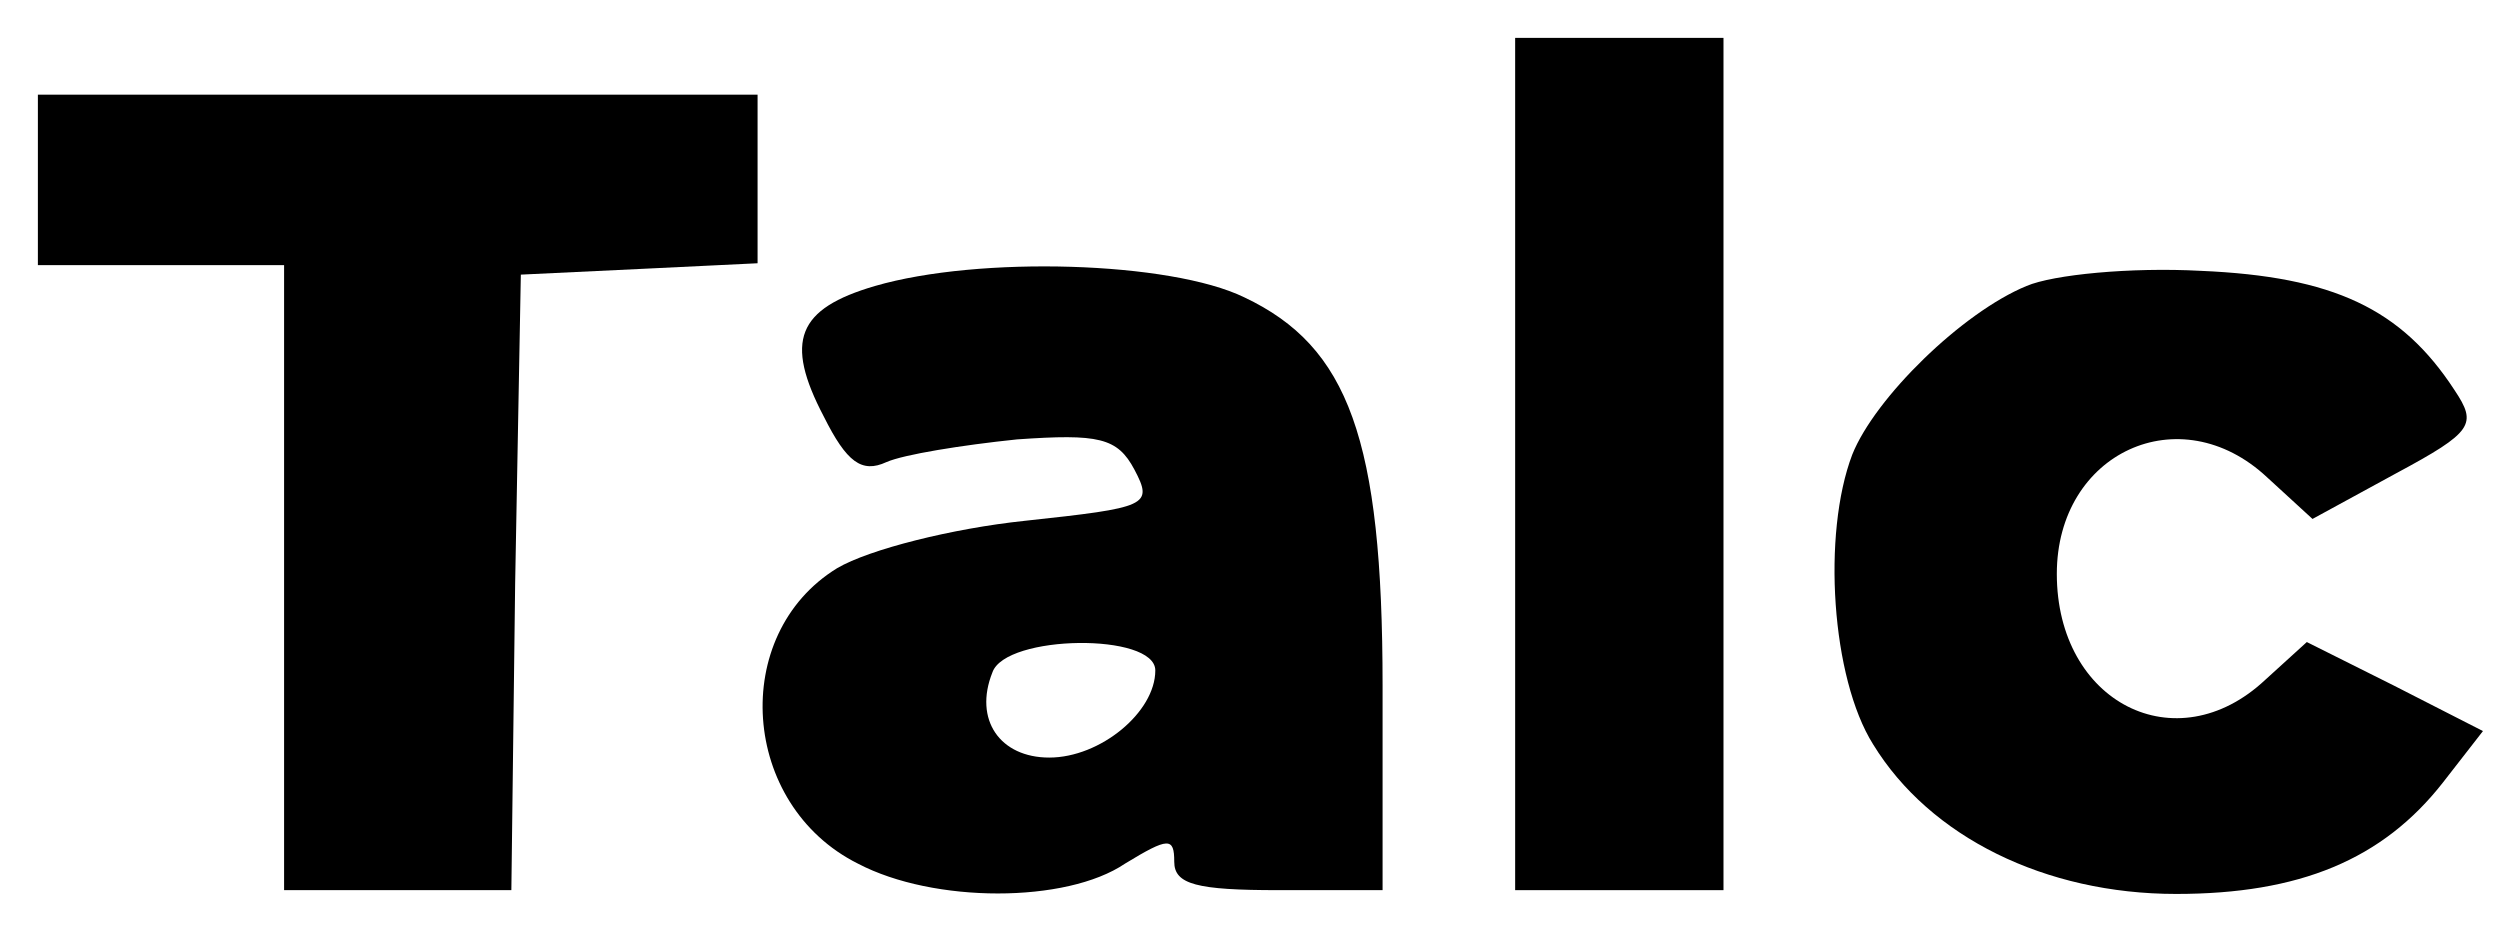 <?xml version="1.0" standalone="no"?>
<!DOCTYPE svg PUBLIC "-//W3C//DTD SVG 20010904//EN"
 "http://www.w3.org/TR/2001/REC-SVG-20010904/DTD/svg10.dtd">
<svg version="1.0" xmlns="http://www.w3.org/2000/svg"
 width="132pt" height="49pt" viewBox="0 0 132 49"
 preserveAspectRatio="xMidYMid meet">

<g transform="translate(0,49) scale(0.1,-0.1)"
fill="#000000" stroke="none">
<path d="M800 245 l0 -225 55 0 55 0 0 225 0 225 -55 0 -55 0 0 -225z"/>
<path d="M20 395 l0 -45 65 0 65 0 0 -165 0 -165 60 0 60 0 2 162 3 163 63 3
62 3 0 44 0 45 -190 0 -190 0 0 -45z"/>
<path d="M462 339 c-41 -12 -48 -29 -27 -69 12 -24 20 -30 33 -24 9 4 40 9 69
12 43 3 53 1 62 -16 10 -19 7 -20 -58 -27 -38 -4 -82 -15 -99 -25 -57 -35 -51
-125 11 -156 40 -21 110 -21 141 0 23 14 26 14 26 1 0 -12 12 -15 55 -15 l55
0 0 108 c0 130 -18 179 -73 205 -39 19 -140 22 -195 6z m148 -203 c0 -22 -29
-46 -56 -46 -26 0 -40 20 -30 45 7 20 86 21 86 1z"/>
<path d="M1070 339 c-34 -14 -80 -59 -92 -89 -16 -42 -11 -118 11 -153 30 -49
91 -79 160 -79 65 0 109 18 141 59 l21 27 -47 24 -46 23 -22 -20 c-47 -44
-110 -12 -110 56 0 64 65 94 111 51 l24 -22 44 24 c41 22 43 26 31 44 -28 43
-64 60 -134 63 -37 2 -78 -2 -92 -8z"/>
</g>
</svg>
